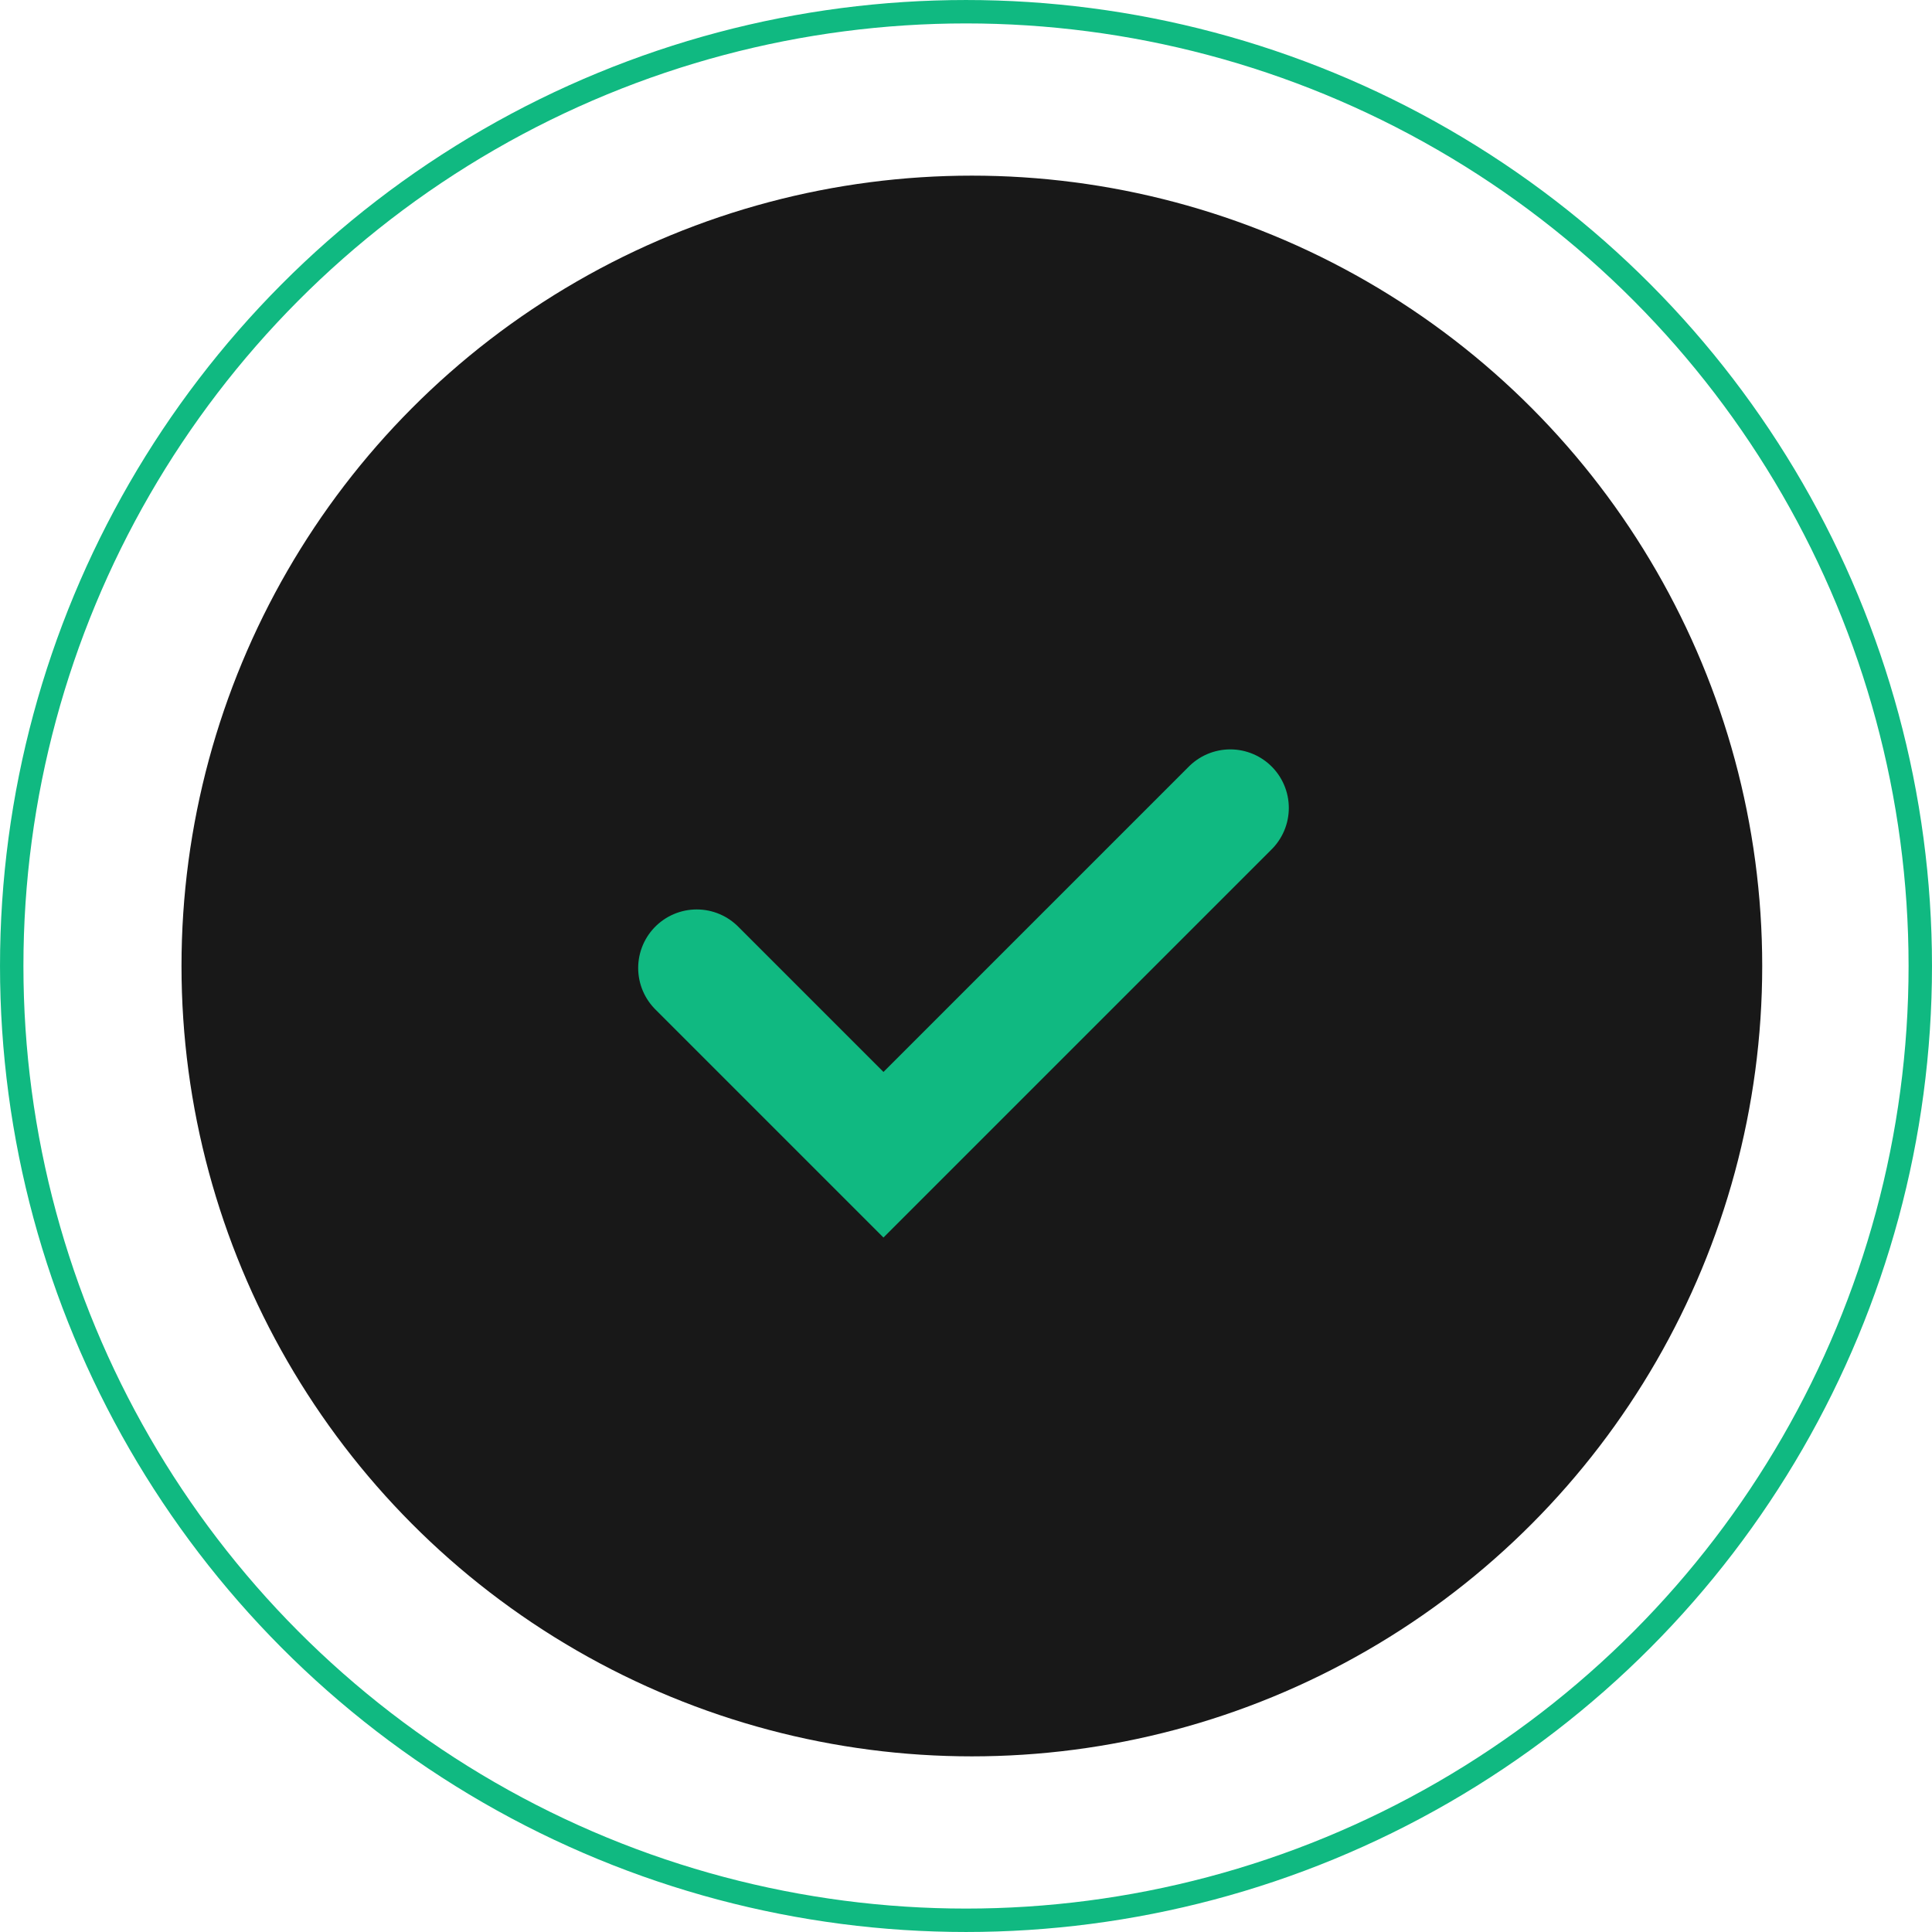 <svg xmlns="http://www.w3.org/2000/svg" width="125" height="125" viewBox="0 0 125 125" fill="none"><circle cx="62.5" cy="62.5" r="61.742" stroke="#10B981" stroke-width="1.515"></circle><circle cx="62.879" cy="62.5" r="51.136" fill="#181818"></circle><path d="M45.078 62.629L57.16 74.711L79.598 52.273" stroke="#10B981" stroke-width="7.576" stroke-linecap="round"></path></svg>